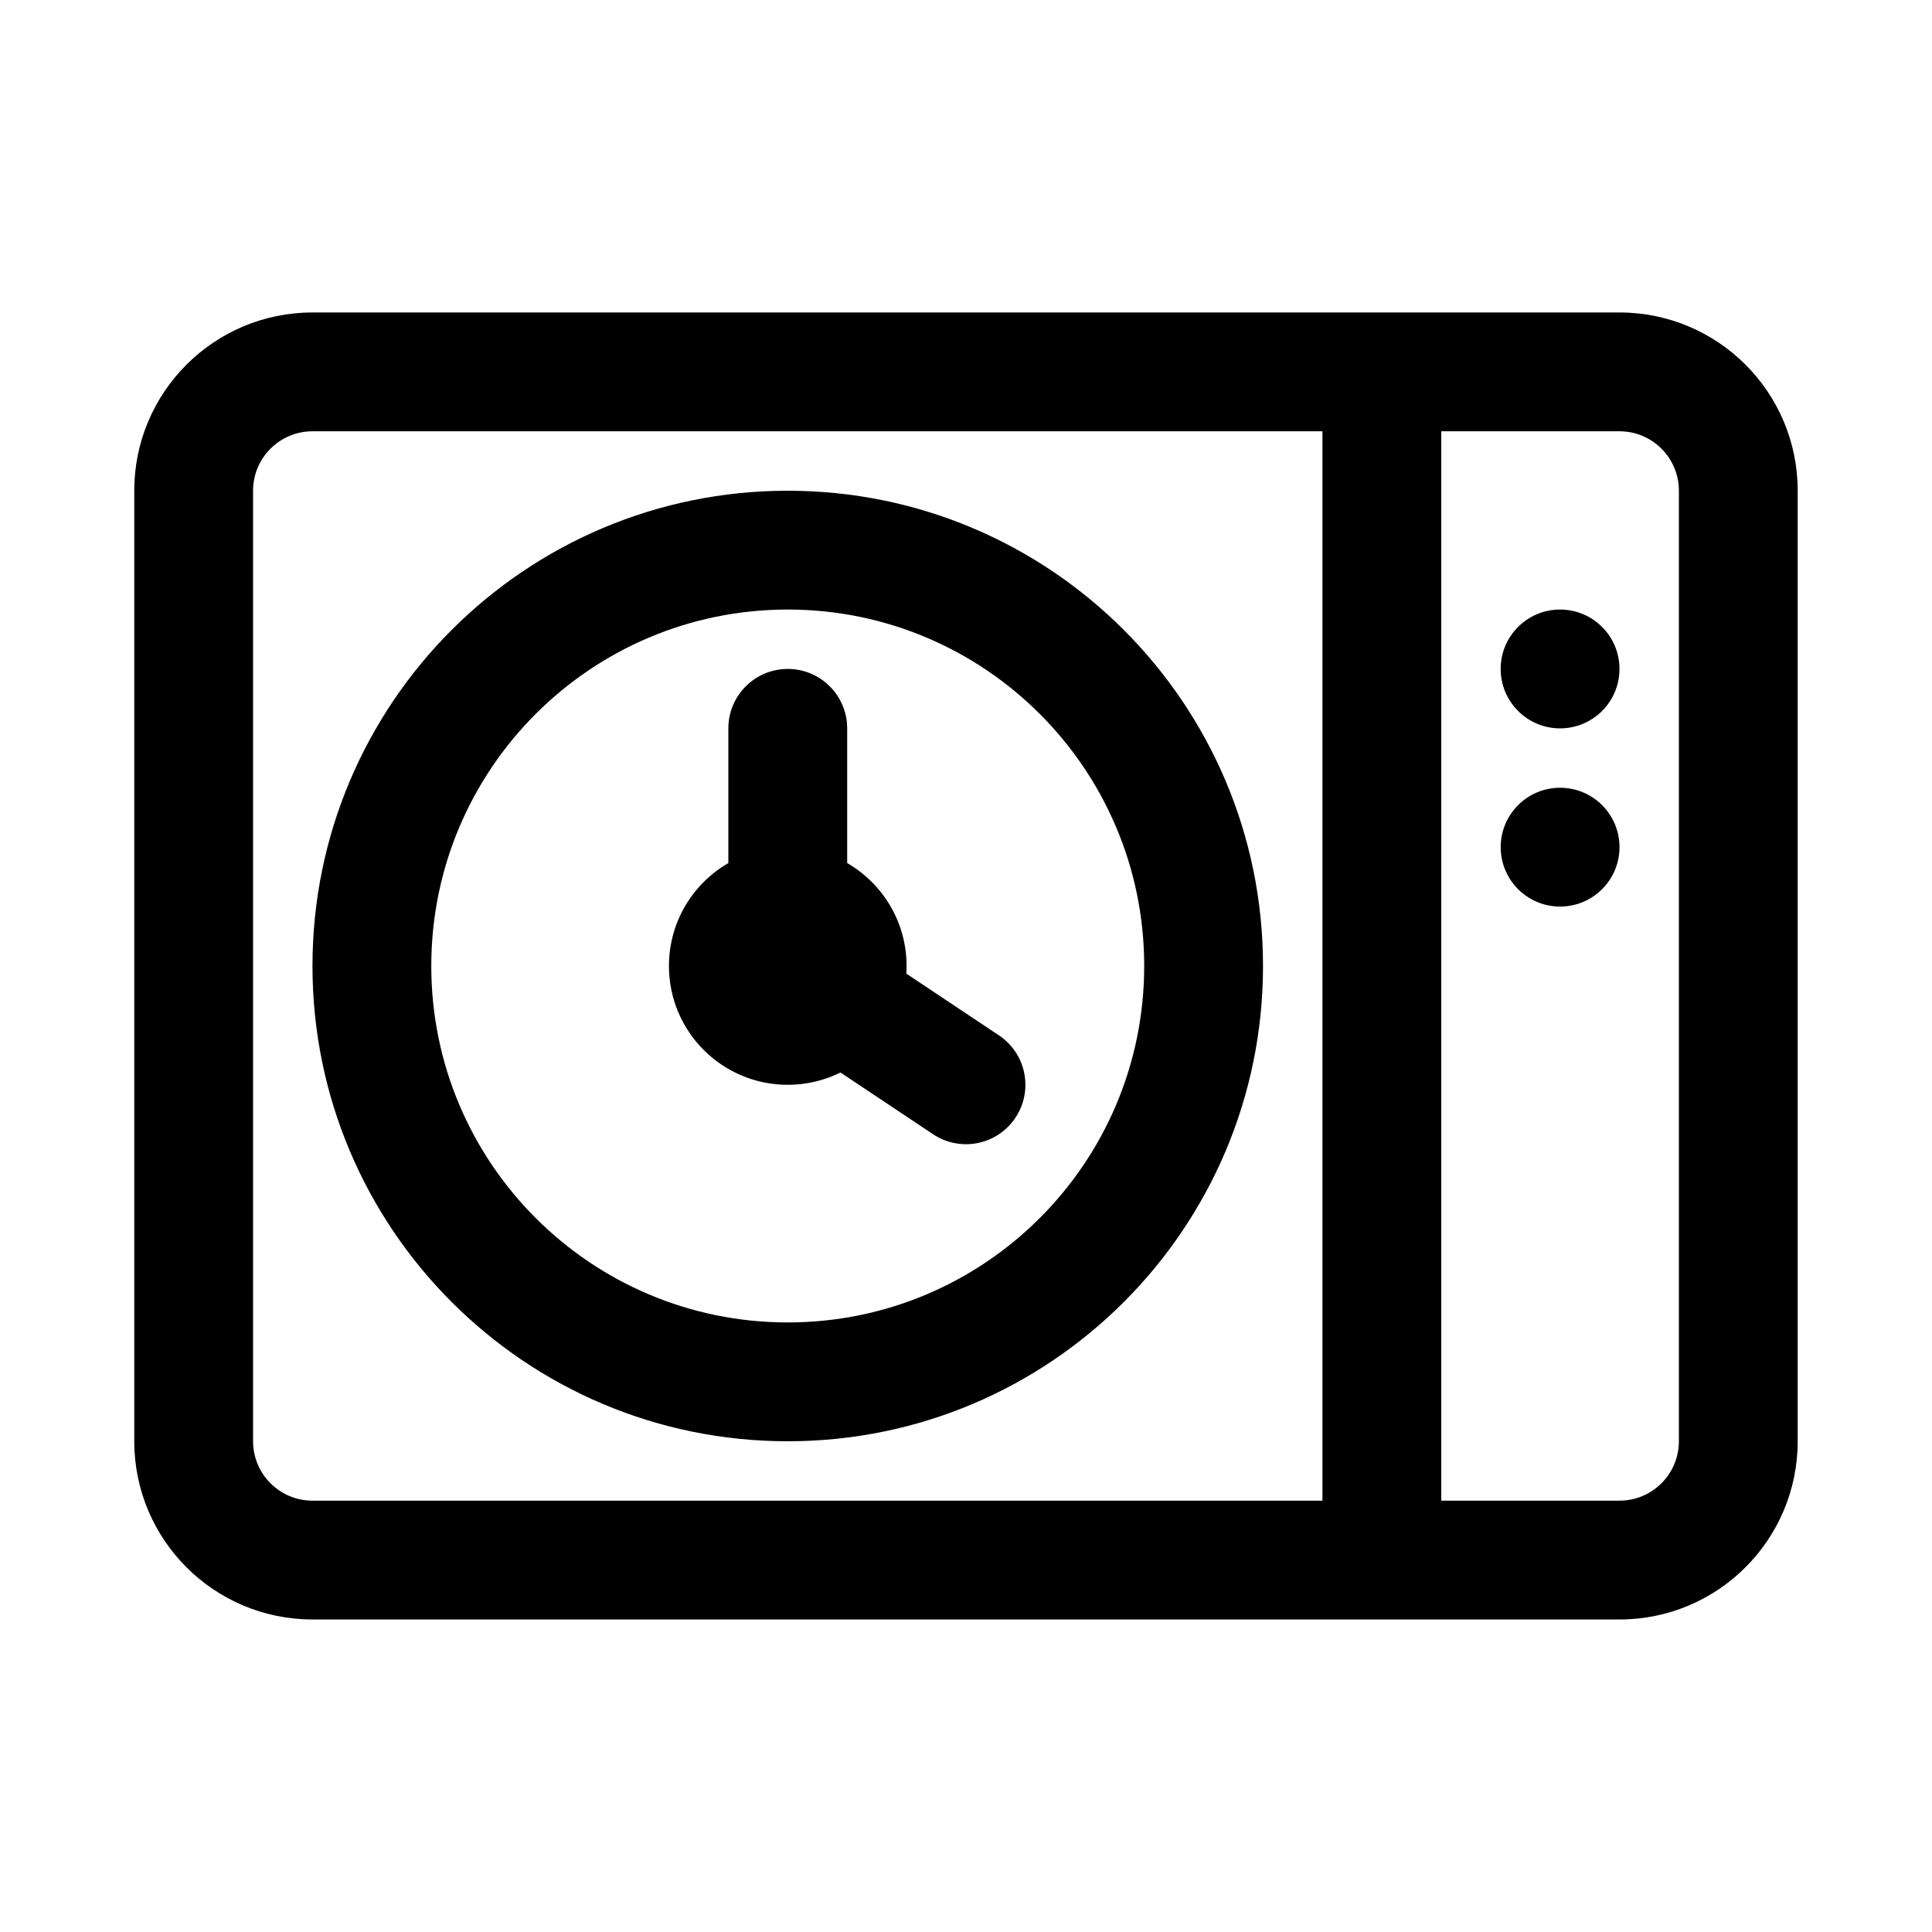 <?xml version="1.0" encoding="UTF-8"?>
<!-- Uploaded to: ICON Repo, www.svgrepo.com, Generator: ICON Repo Mixer Tools -->
<svg fill="#000000" width="800px" height="800px" version="1.1" viewBox="144 144 512 512" xmlns="http://www.w3.org/2000/svg">
 <g>
  <path d="m368.51 337.02v35.699c9.41 5.445 15.742 15.621 15.742 27.277 0 0.68-0.02 1.355-0.062 2.027l24.539 16.359c7.234 4.824 9.191 14.598 4.367 21.832-4.824 7.234-14.598 9.191-21.832 4.367l-24.535-16.355c-4.211 2.086-8.949 3.258-13.965 3.258-17.391 0-31.488-14.098-31.488-31.488 0-11.656 6.332-21.832 15.746-27.277v-35.699c0-8.695 7.047-15.746 15.742-15.746s15.746 7.051 15.746 15.746z"/>
  <path d="m226.81 400c0-69.562 56.391-125.95 125.95-125.95s125.95 56.391 125.95 125.95c0 69.559-56.391 125.95-125.95 125.95s-125.95-56.391-125.95-125.95zm125.95-94.465c-52.172 0-94.465 42.293-94.465 94.465 0 52.168 42.293 94.461 94.465 94.461s94.465-42.293 94.465-94.461c0-52.172-42.293-94.465-94.465-94.465z" fill-rule="evenodd"/>
  <path d="m573.18 321.28c0 8.695-7.051 15.746-15.746 15.746s-15.742-7.051-15.742-15.746c0-8.695 7.047-15.742 15.742-15.742s15.746 7.047 15.746 15.742z"/>
  <path d="m557.44 384.25c8.695 0 15.746-7.047 15.746-15.742 0-8.695-7.051-15.746-15.746-15.746s-15.742 7.051-15.742 15.746c0 8.695 7.047 15.742 15.742 15.742z"/>
  <path d="m226.81 226.81c-26.086 0-47.23 21.148-47.23 47.234v251.9c0 26.09 21.145 47.234 47.23 47.234h346.37c26.086 0 47.23-21.145 47.23-47.234v-251.9c0-26.086-21.145-47.234-47.23-47.234zm267.65 31.488h-267.65c-8.695 0-15.742 7.051-15.742 15.746v251.9c0 8.695 7.047 15.746 15.742 15.746h267.65zm31.488 283.39h47.234c8.695 0 15.742-7.051 15.742-15.746v-251.9c0-8.695-7.047-15.746-15.742-15.746h-47.234z" fill-rule="evenodd"/>
 </g>
</svg>